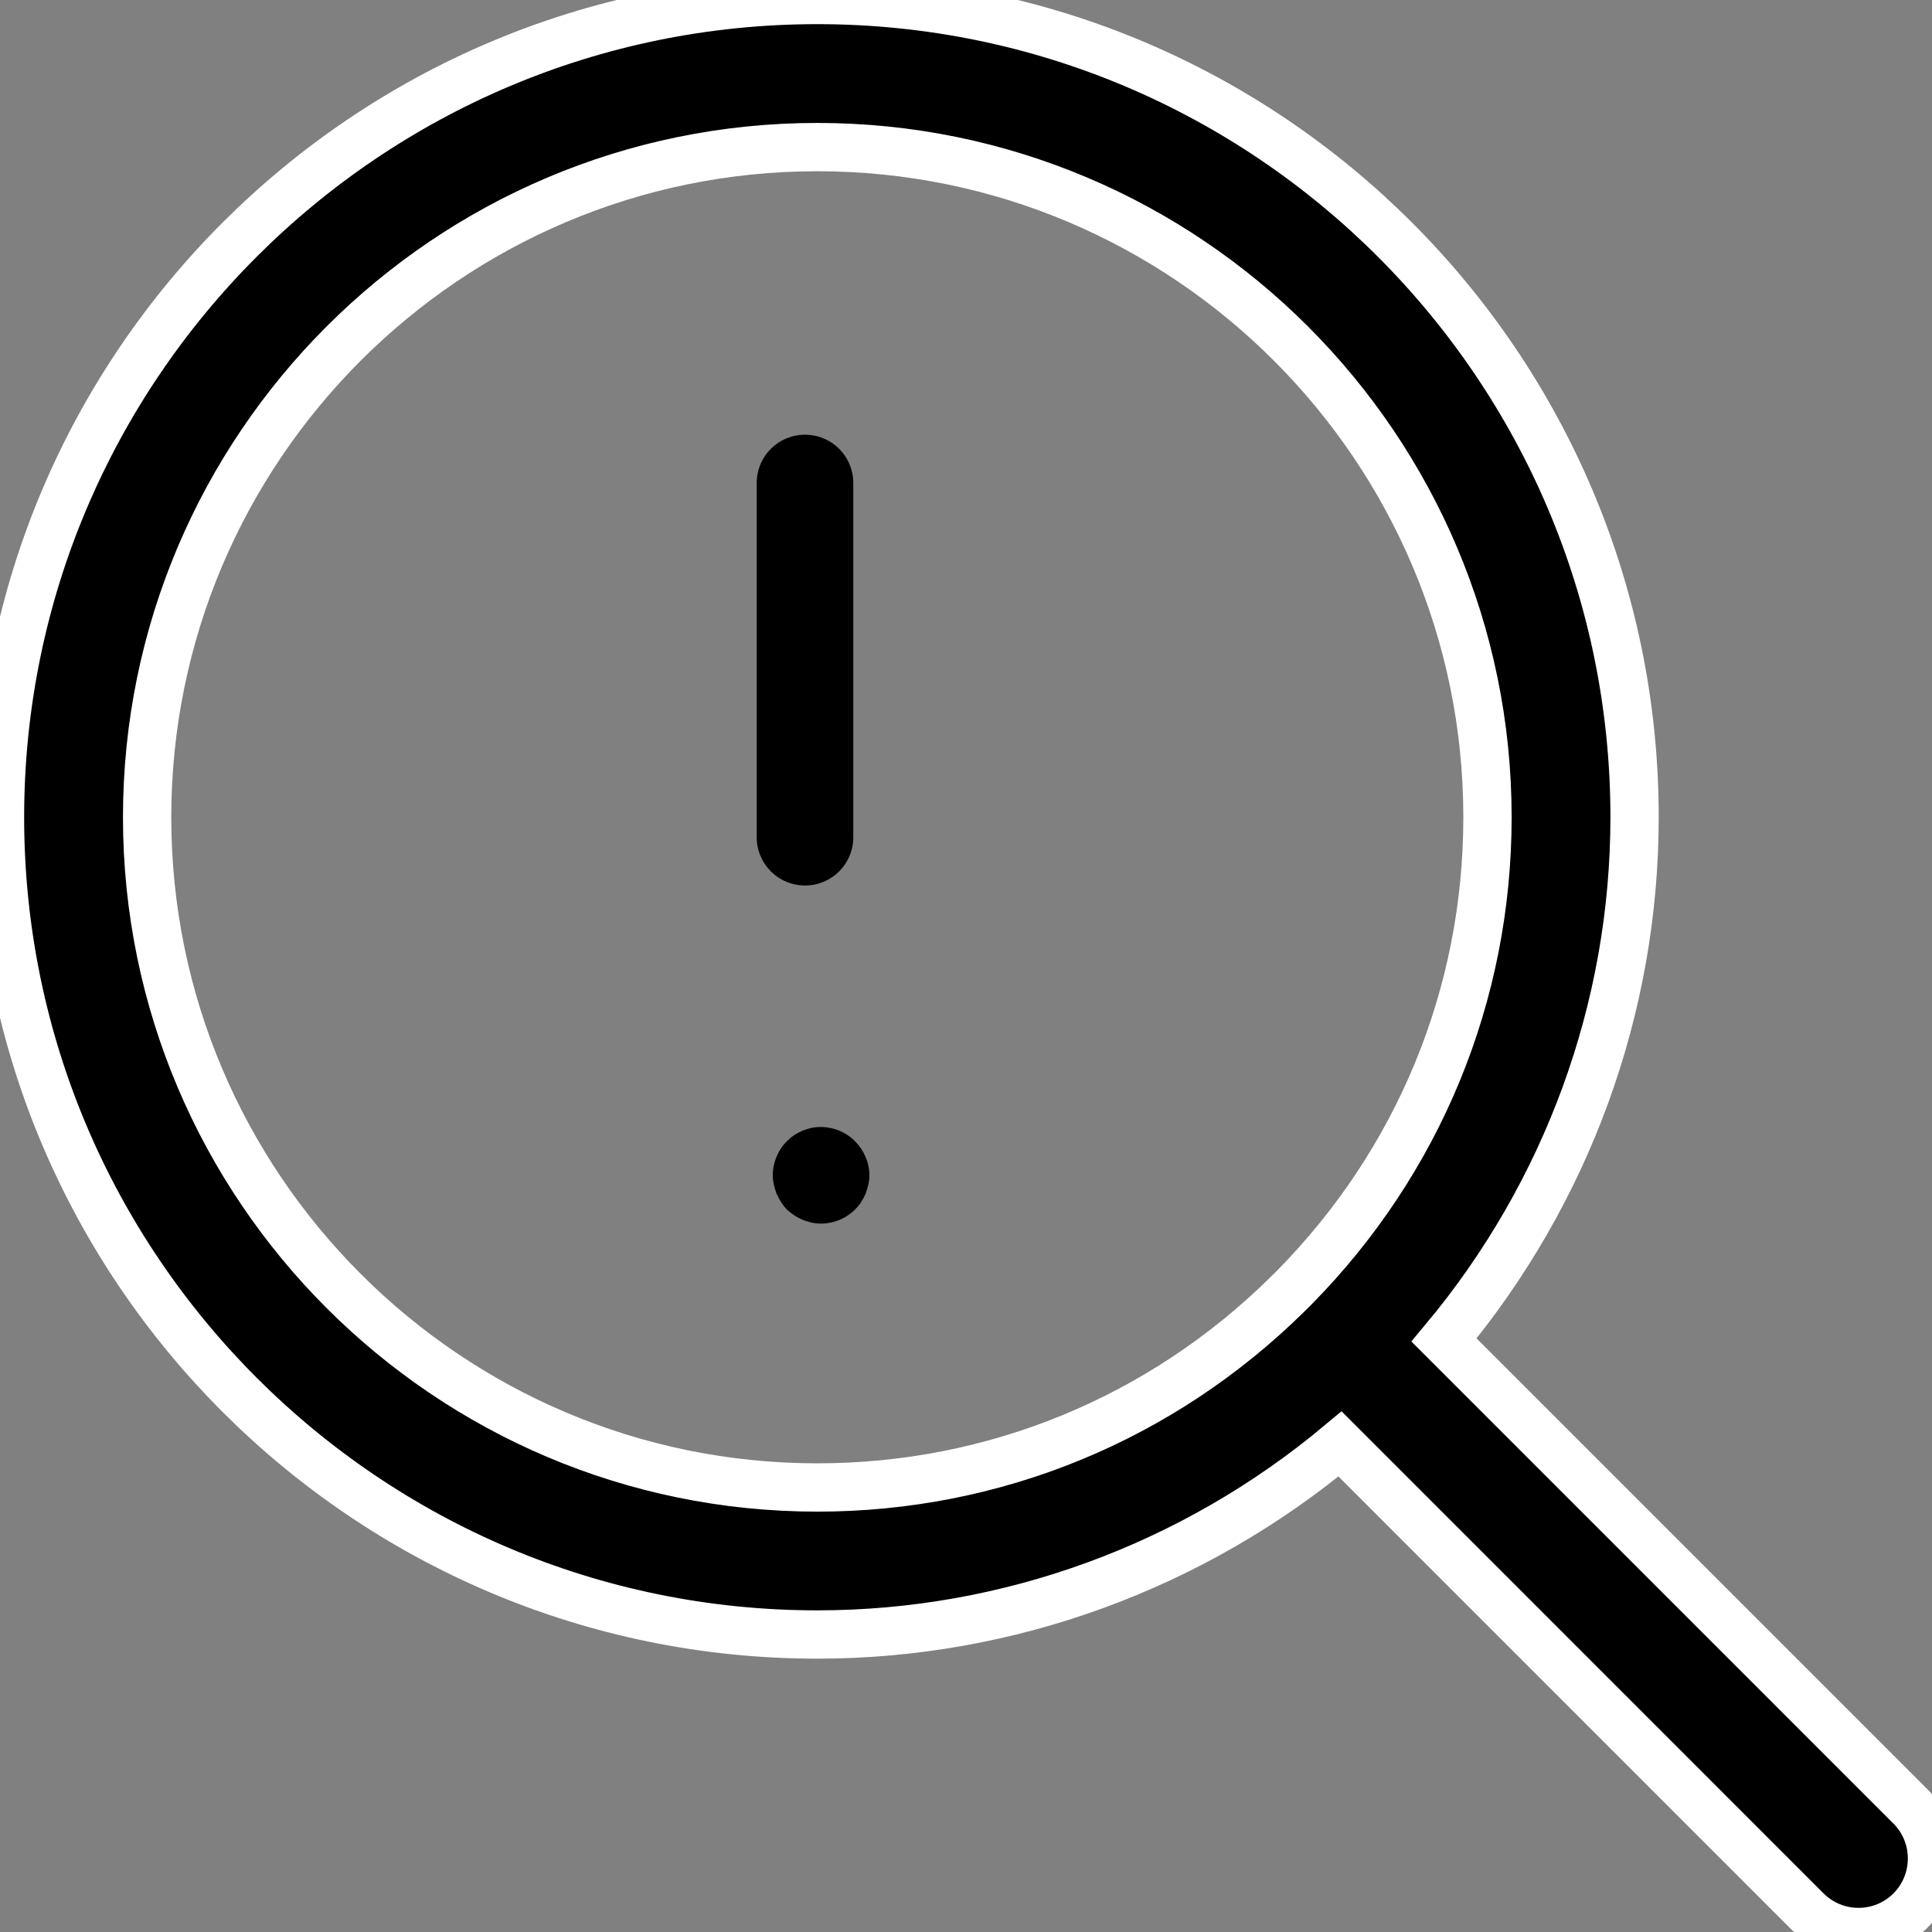 <?xml version="1.0" encoding="UTF-8"?>
<svg width="60px" height="60px" viewBox="0 0 60 60" version="1.1" xmlns="http://www.w3.org/2000/svg" xmlns:xlink="http://www.w3.org/1999/xlink">
    <rect x="0" y="0" width="60" height="60" fill="#808080" stroke="none"/>
    <!-- Generator: Sketch 57.1 (83088) - https://sketch.com -->
    <title>Icon-Black-60-Detection</title>
    <desc>Created with Sketch.</desc>
    <g id="Icon-Black-60-Detection" stroke="none" stroke-width="1" fill="none" fill-rule="evenodd">
        <g>
            <path d="M25,15 L25,26" id="Stroke-3" stroke="#000000" stroke-width="3" stroke-linecap="round" stroke-linejoin="round"></path>
            <path d="M25.499,38 C25.404,38 25.297,37.99 25.202,37.968 C25.106,37.947 25.021,37.915 24.925,37.883 C24.84,37.84 24.745,37.797 24.67,37.744 C24.584,37.691 24.511,37.628 24.435,37.563 C24.372,37.489 24.307,37.414 24.255,37.329 C24.202,37.244 24.159,37.158 24.116,37.073 C24.085,36.977 24.053,36.882 24.032,36.786 C24.01,36.69 24,36.594 24,36.498 C24,36.104 24.159,35.72 24.435,35.443 C24.511,35.369 24.584,35.305 24.67,35.251 C24.745,35.198 24.84,35.155 24.925,35.113 C25.021,35.081 25.106,35.049 25.202,35.027 C25.692,34.931 26.212,35.092 26.554,35.443 C26.829,35.72 27,36.104 27,36.498 C27,36.594 26.989,36.69 26.967,36.786 C26.947,36.882 26.915,36.977 26.883,37.073 C26.841,37.158 26.798,37.244 26.745,37.329 C26.692,37.414 26.627,37.489 26.554,37.563 C26.277,37.84 25.894,38 25.499,38" id="Fill-5" fill="#000000"></path>
            <path d="M46.195,25.381 C46.195,30.888 44.058,36.077 40.177,40.004 L39.98,40.199 C36.056,44.067 30.877,46.195 25.382,46.195 C13.905,46.195 4.569,36.858 4.569,25.381 C4.569,13.904 13.905,4.568 25.382,4.568 C36.859,4.568 46.195,13.904 46.195,25.381 M59.333,56.103 L44.846,41.615 C48.666,37.042 50.763,31.305 50.763,25.381 C50.763,11.386 39.378,0 25.382,0 C11.386,0 0,11.386 0,25.381 C0,39.376 11.386,50.761 25.382,50.761 C31.307,50.761 37.045,48.665 41.617,44.843 L56.105,59.334 C56.536,59.763 57.11,60 57.717,60 C58.326,60 58.9,59.763 59.333,59.332 C60.222,58.44 60.222,56.992 59.333,56.103" id="Fill-1" stroke="#FFFFFF" stroke-width="1.5" fill="#000000"></path>
        </g>
    </g>
</svg>